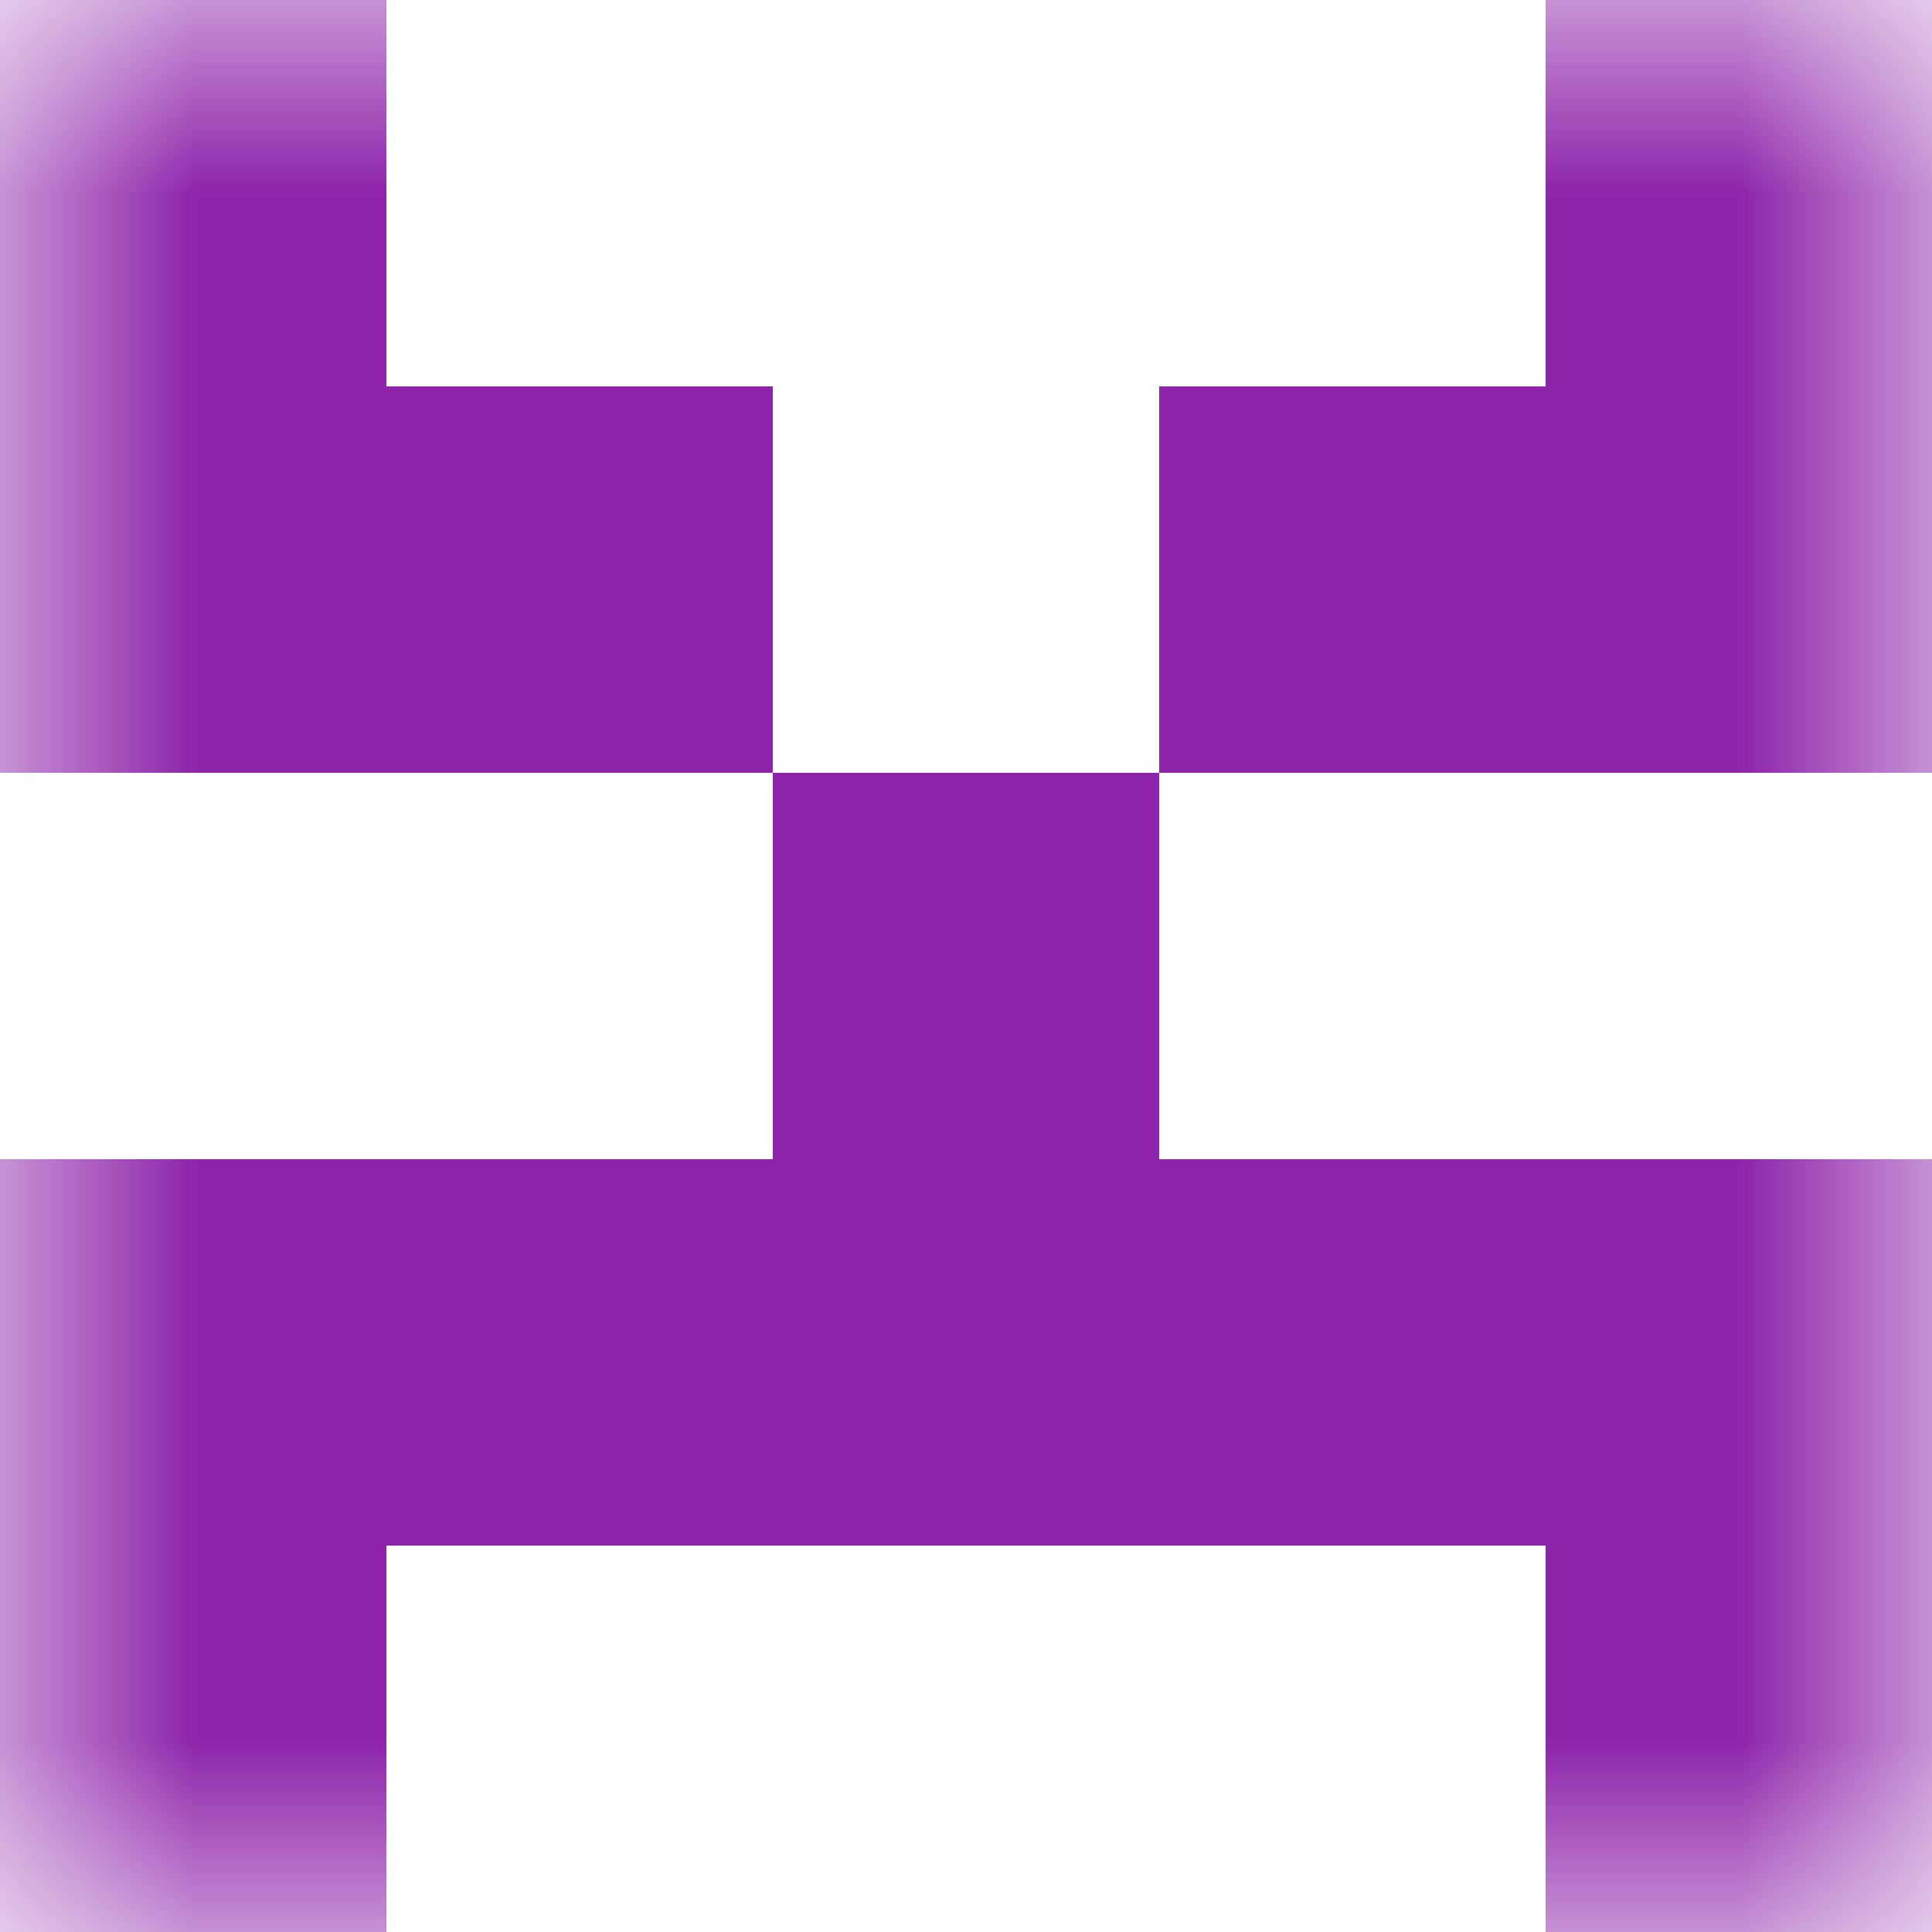 <svg xmlns="http://www.w3.org/2000/svg" viewBox="0 0 5 5" fill="none" shape-rendering="crispEdges"><mask id="viewboxMask"><rect width="5" height="5" rx="0" ry="0" x="0" y="0" fill="#fff" /></mask><g mask="url(#viewboxMask)"><path d="M1 0H0v1h1V0ZM5 0H4v1h1V0Z" fill="#8e24aa"/><path d="M2 1H0v1h2V1ZM5 1H3v1h2V1Z" fill="#8e24aa"/><path fill="#8e24aa" d="M2 2h1v1H2z"/><path fill="#8e24aa" d="M0 3h5v1H0z"/><path d="M1 4H0v1h1V4ZM5 4H4v1h1V4Z" fill="#8e24aa"/></g></svg>